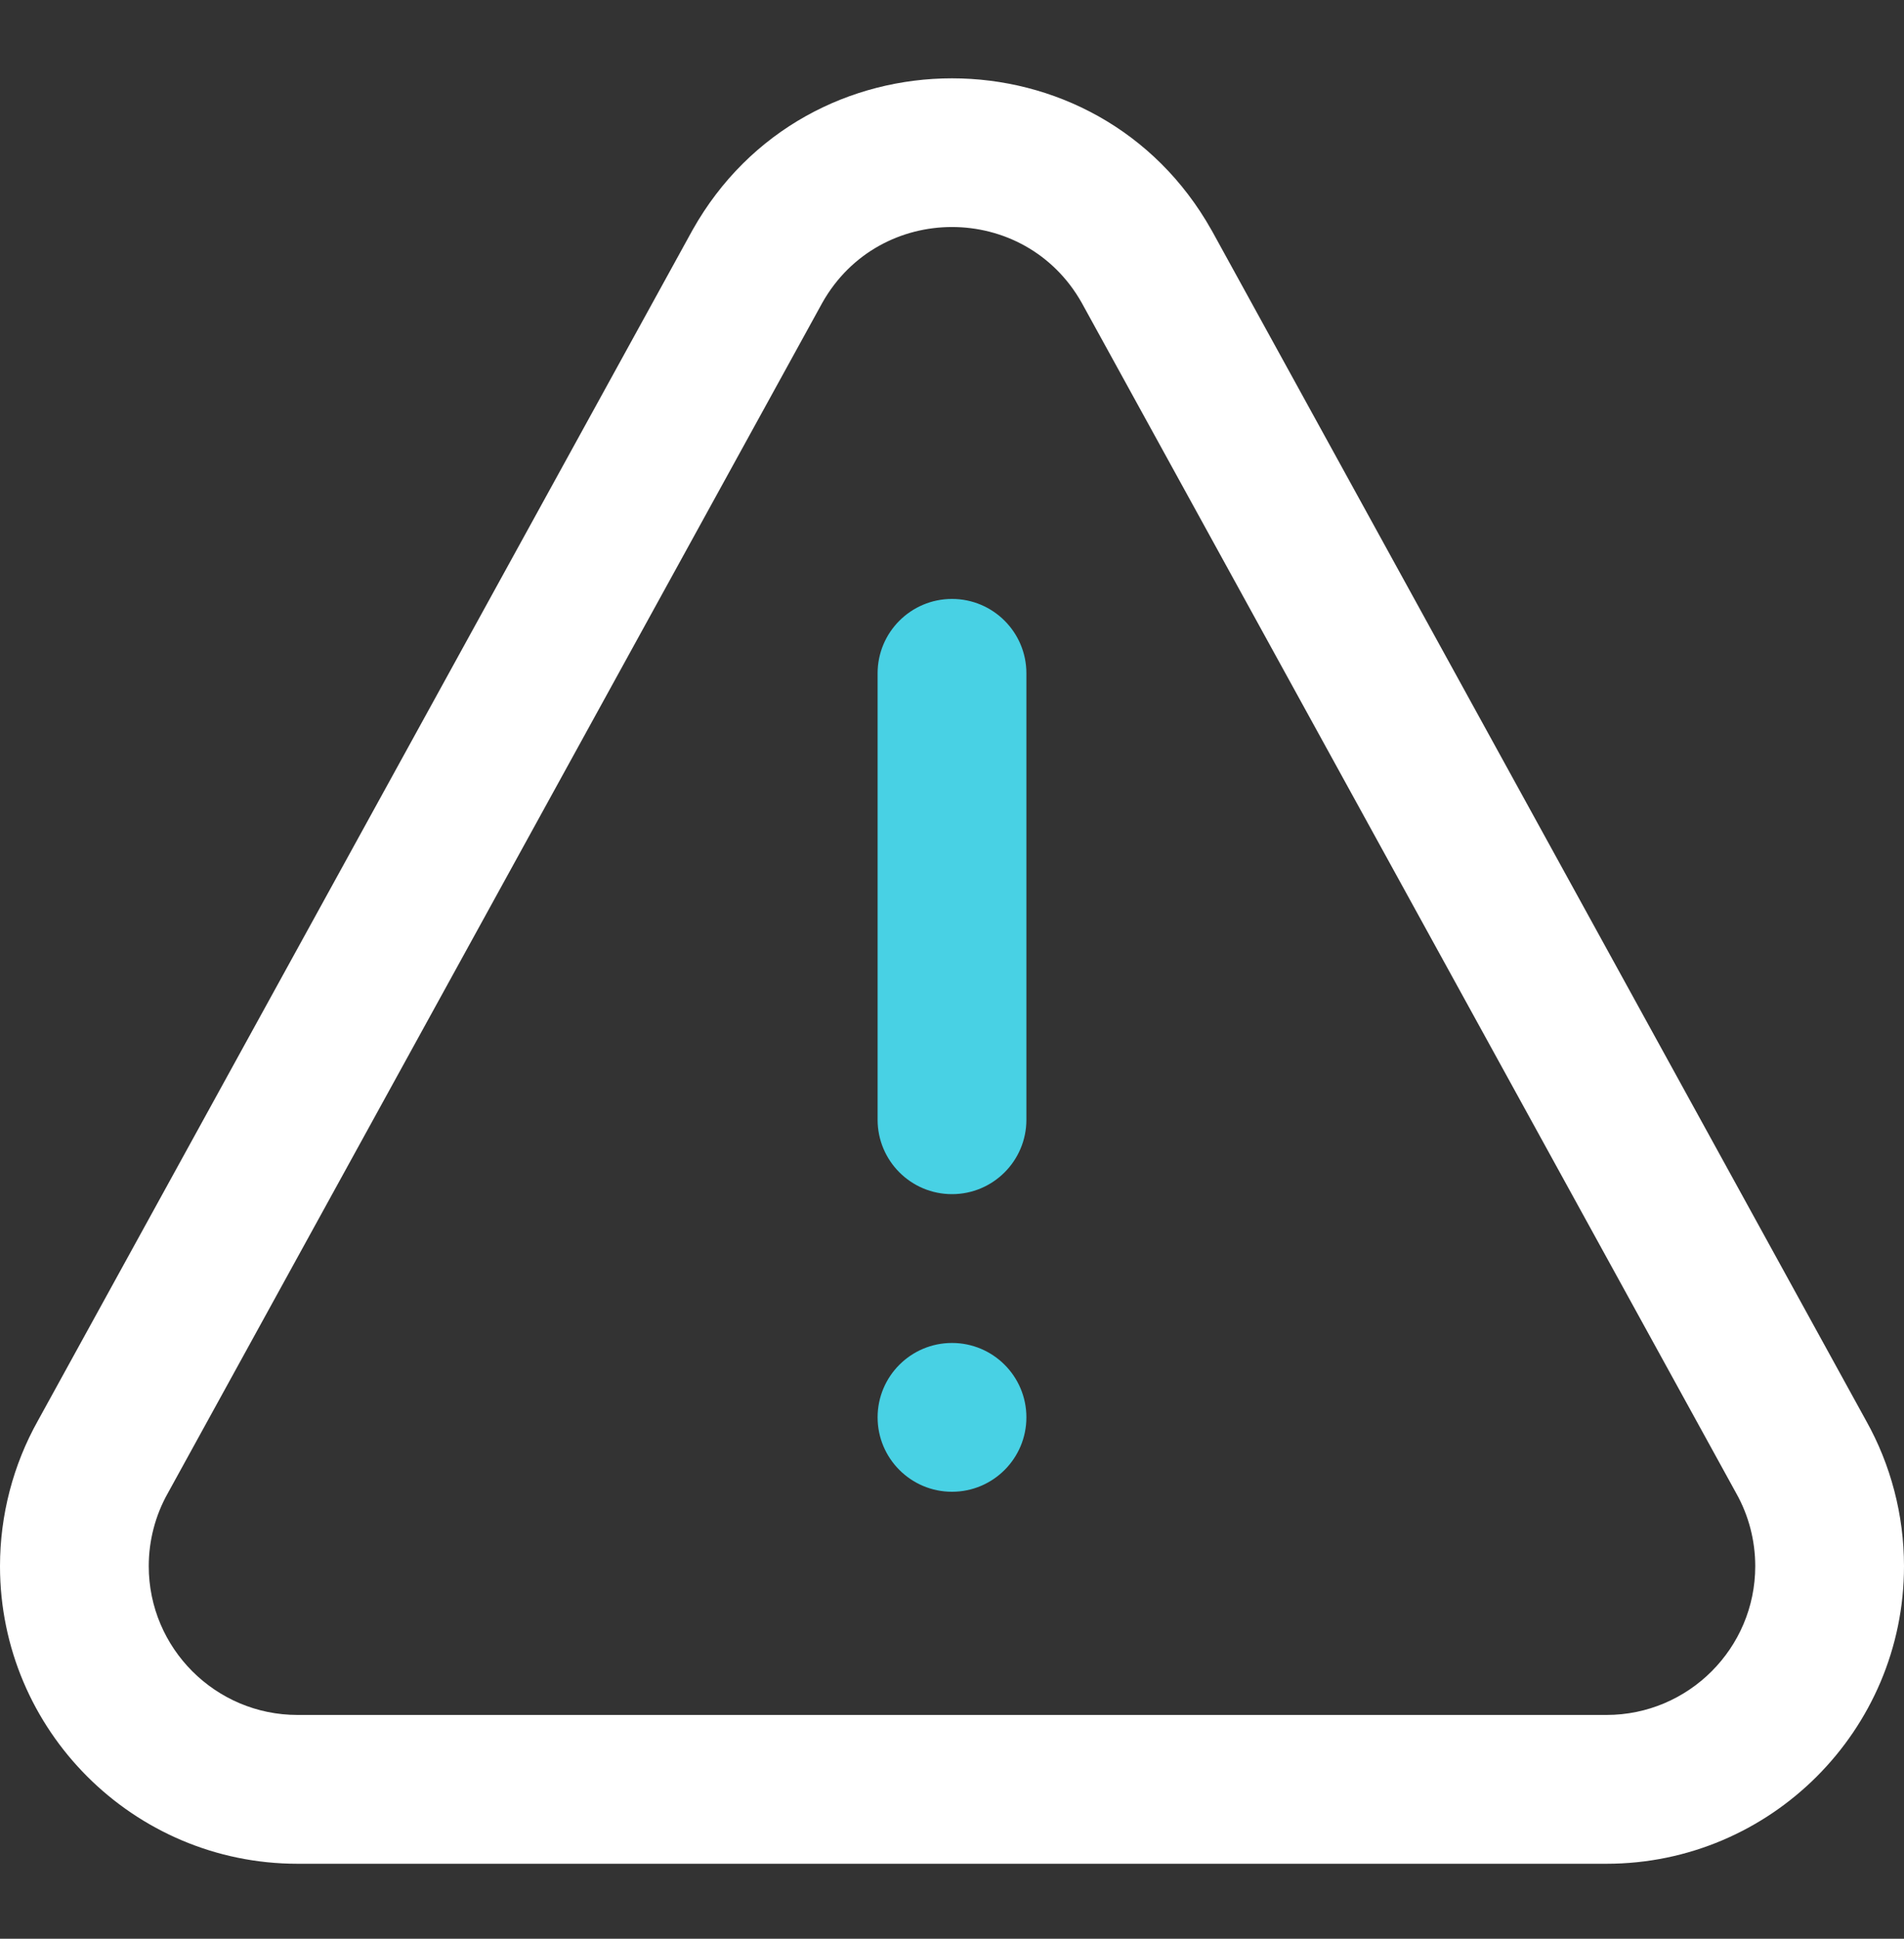 <svg width="56" height="57" viewBox="0 0 56 57" fill="none" xmlns="http://www.w3.org/2000/svg">
<rect x="0" y="0" width="56" height="57" fill="#333333" stroke="none"/>
<path d="M47.25 54.796H8.75C3.925 54.796 0 50.871 0 46.046C0 44.549 0.385 43.071 1.114 41.771L20.36 6.779C20.363 6.773 20.366 6.767 20.37 6.761C23.712 0.818 32.286 0.816 35.63 6.761C35.634 6.767 35.637 6.773 35.641 6.779L54.886 41.771C55.615 43.071 56 44.549 56 46.046C56 50.871 52.075 54.796 47.25 54.796ZM24.188 8.898L4.943 43.888C4.94 43.894 4.936 43.9 4.933 43.906C4.568 44.555 4.375 45.295 4.375 46.046C4.375 48.459 6.338 50.421 8.75 50.421H47.25C49.662 50.421 51.625 48.459 51.625 46.046C51.625 45.295 51.432 44.555 51.067 43.906C51.064 43.9 51.06 43.894 51.057 43.888L31.813 8.898C30.138 5.935 25.864 5.932 24.188 8.898Z" fill="white"/>
<path d="M28 35.109C26.792 35.109 25.812 34.129 25.812 32.921V19.796C25.812 18.588 26.792 17.609 28 17.609C29.208 17.609 30.188 18.588 30.188 19.796V32.921C30.188 34.129 29.208 35.109 28 35.109Z" fill="#48D1E4"/>
<path d="M28 43.859C29.208 43.859 30.188 42.879 30.188 41.671C30.188 40.463 29.208 39.484 28 39.484C26.792 39.484 25.812 40.463 25.812 41.671C25.812 42.879 26.792 43.859 28 43.859Z" fill="#48D1E4"/>
</svg>
